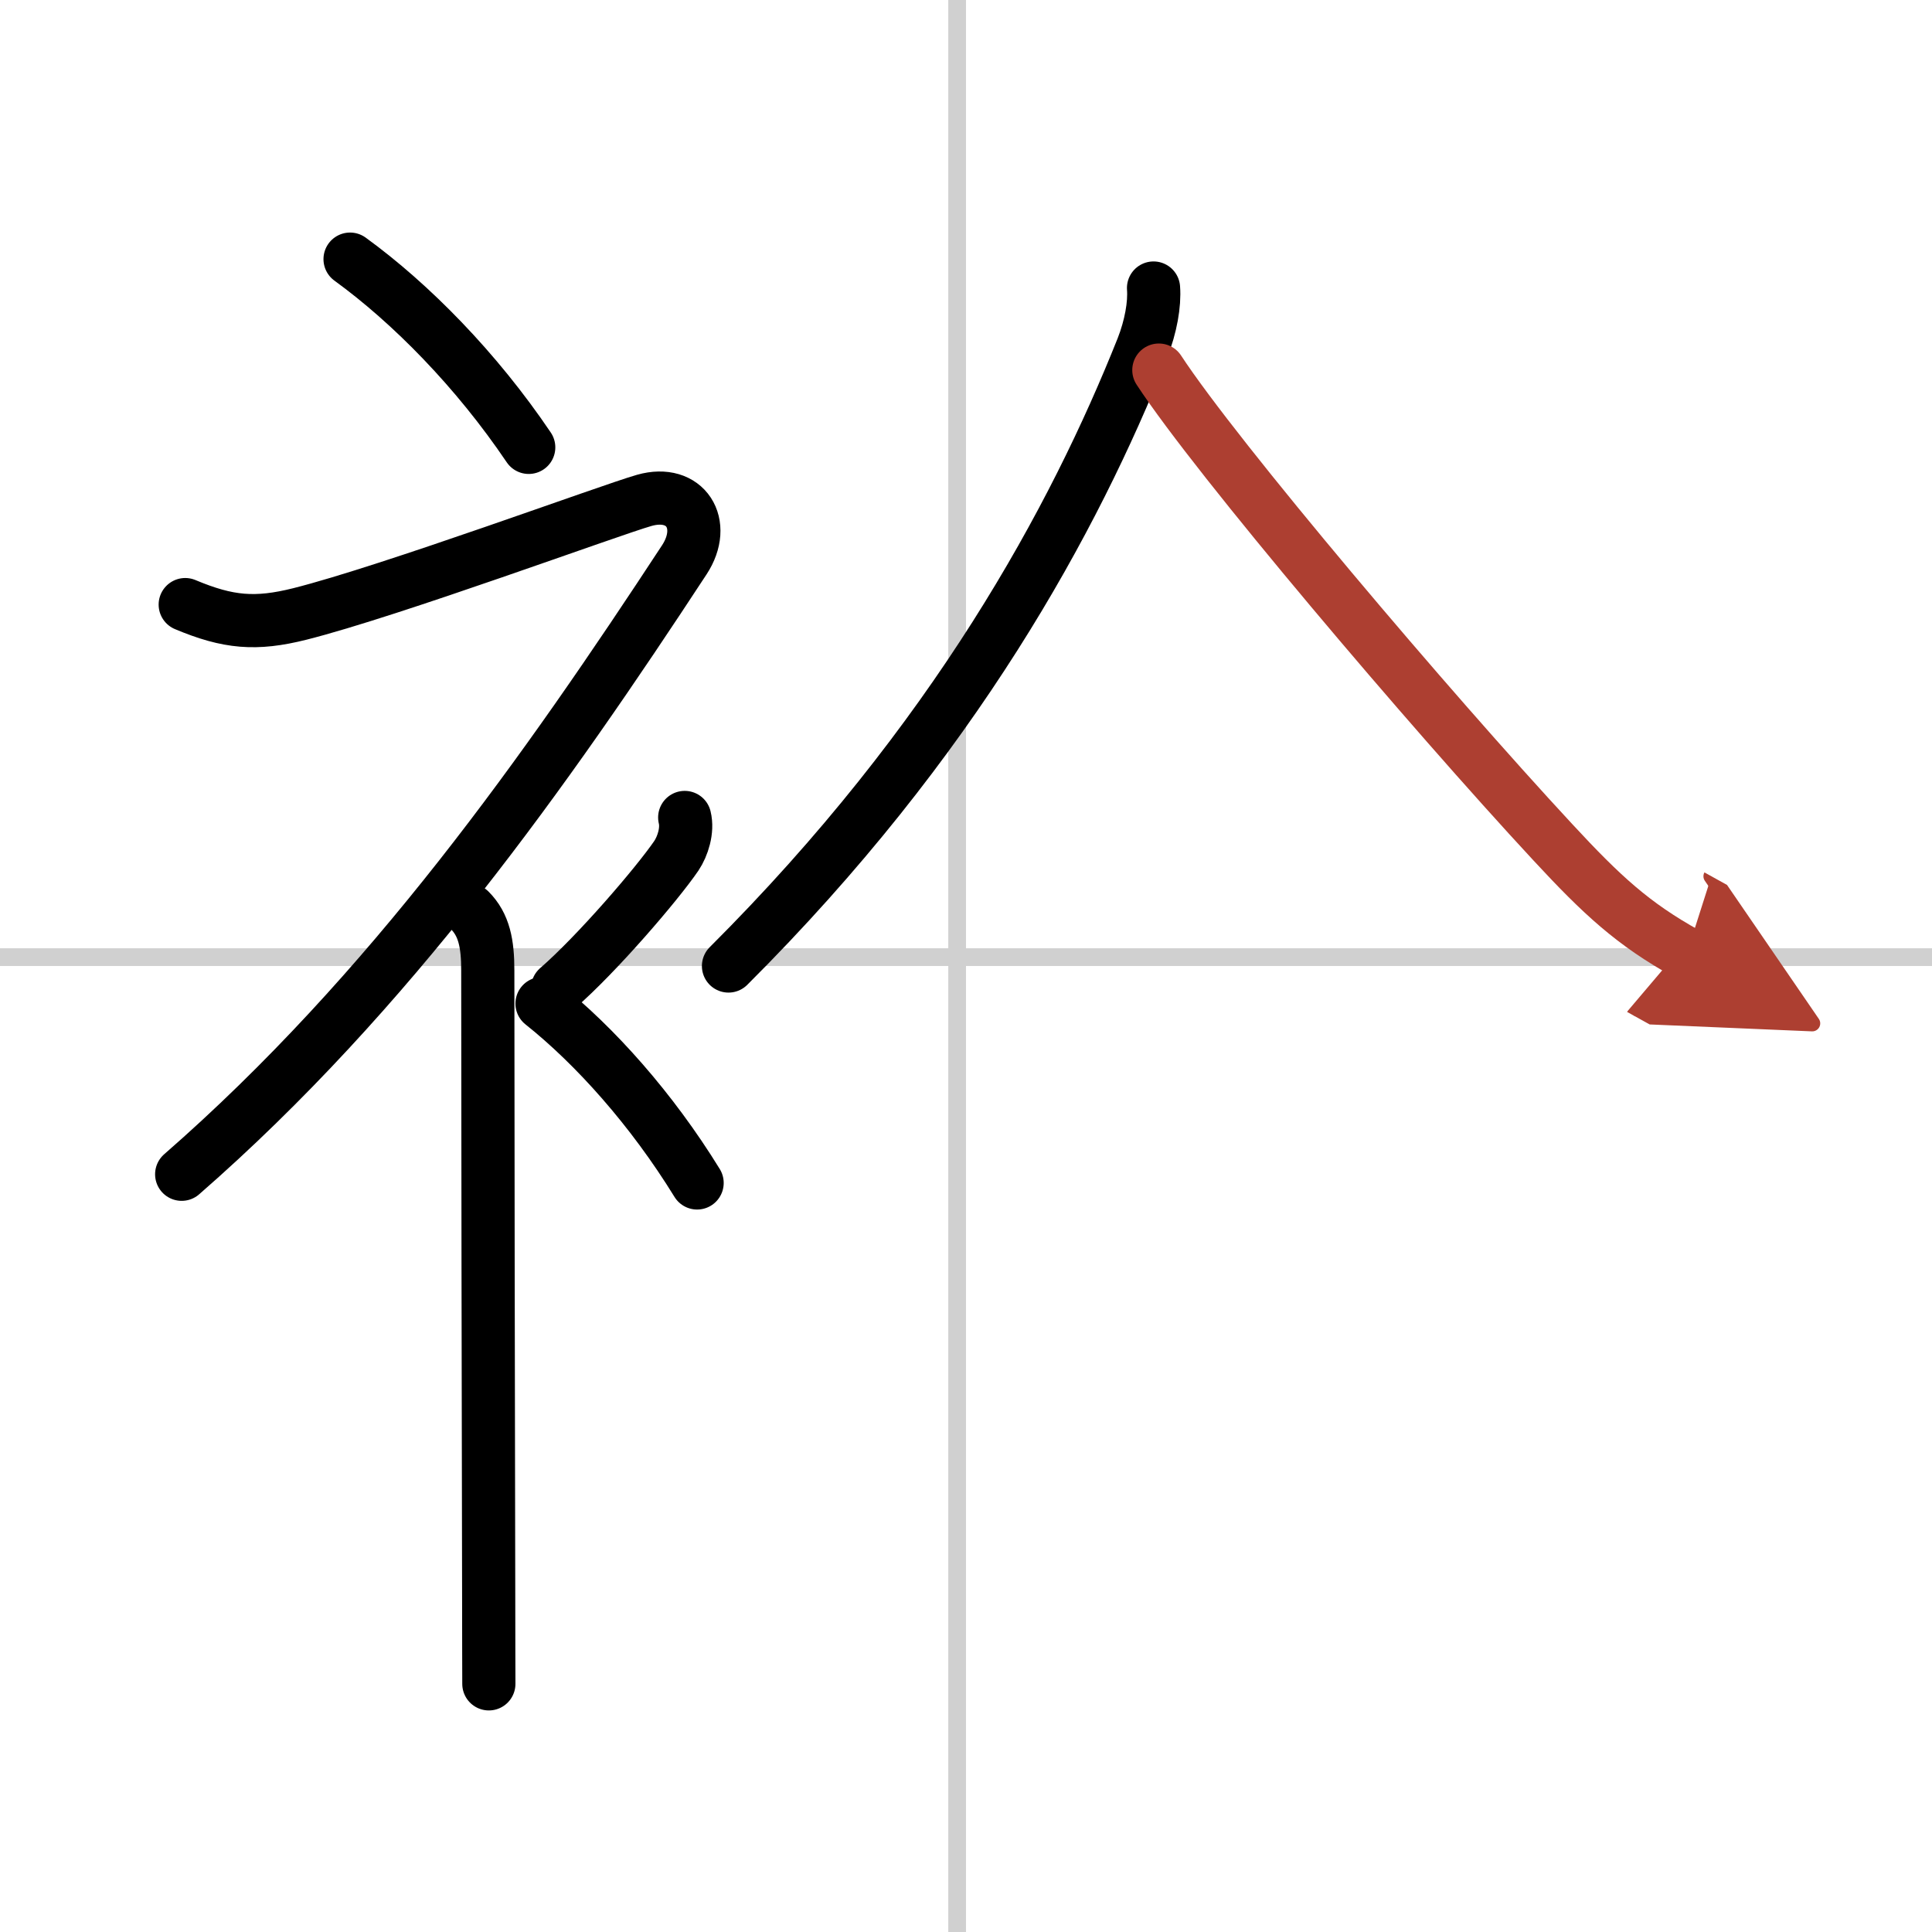 <svg width="400" height="400" viewBox="0 0 109 109" xmlns="http://www.w3.org/2000/svg"><defs><marker id="a" markerWidth="4" orient="auto" refX="1" refY="5" viewBox="0 0 10 10"><polyline points="0 0 10 5 0 10 1 5" fill="#ad3f31" stroke="#ad3f31"/></marker></defs><g fill="none" stroke="#000" stroke-linecap="round" stroke-linejoin="round" stroke-width="3"><rect width="100%" height="100%" fill="#fff" stroke="#fff"/><line x1="54" x2="54" y2="109" stroke="#d0d0d0" stroke-width="1"/><line x2="109" y1="54" y2="54" stroke="#d0d0d0" stroke-width="1"/><path d="m19.75 14.62c3.44 2.5 7.13 6.25 10.08 10.62"/><path d="M10.45,34.11c2.43,1.02,3.98,1.15,6.46,0.53c5.13-1.29,17.53-5.87,19.44-6.41c2.33-0.66,3.58,1.33,2.26,3.35C30.86,43.4,22,56,10.25,66.25"/><path d="m26.5 51.36c0.82 0.82 1.02 1.89 1.02 3.39 0 6.94 0.03 25.47 0.05 34.88 0 2.73 0.01 4.69 0.01 5.37"/><path d="m38.63 46.12c0.18 0.73-0.11 1.62-0.47 2.16-1.1 1.61-4.5 5.56-6.7 7.47"/><path d="m30.58 56.62c2.99 2.38 6.19 5.96 8.75 10.12"/><path d="m65.08 16.25c0.07 0.91-0.15 2.17-0.63 3.39-3.83 9.61-10.57 22.11-23.35 34.86"/><path d="m65.38 20.88c3.25 4.97 15.27 19.14 22.23 26.64 2.77 2.99 4.52 4.61 7.55 6.29" marker-end="url(#a)" stroke="#ad3f31"/></g></svg>
